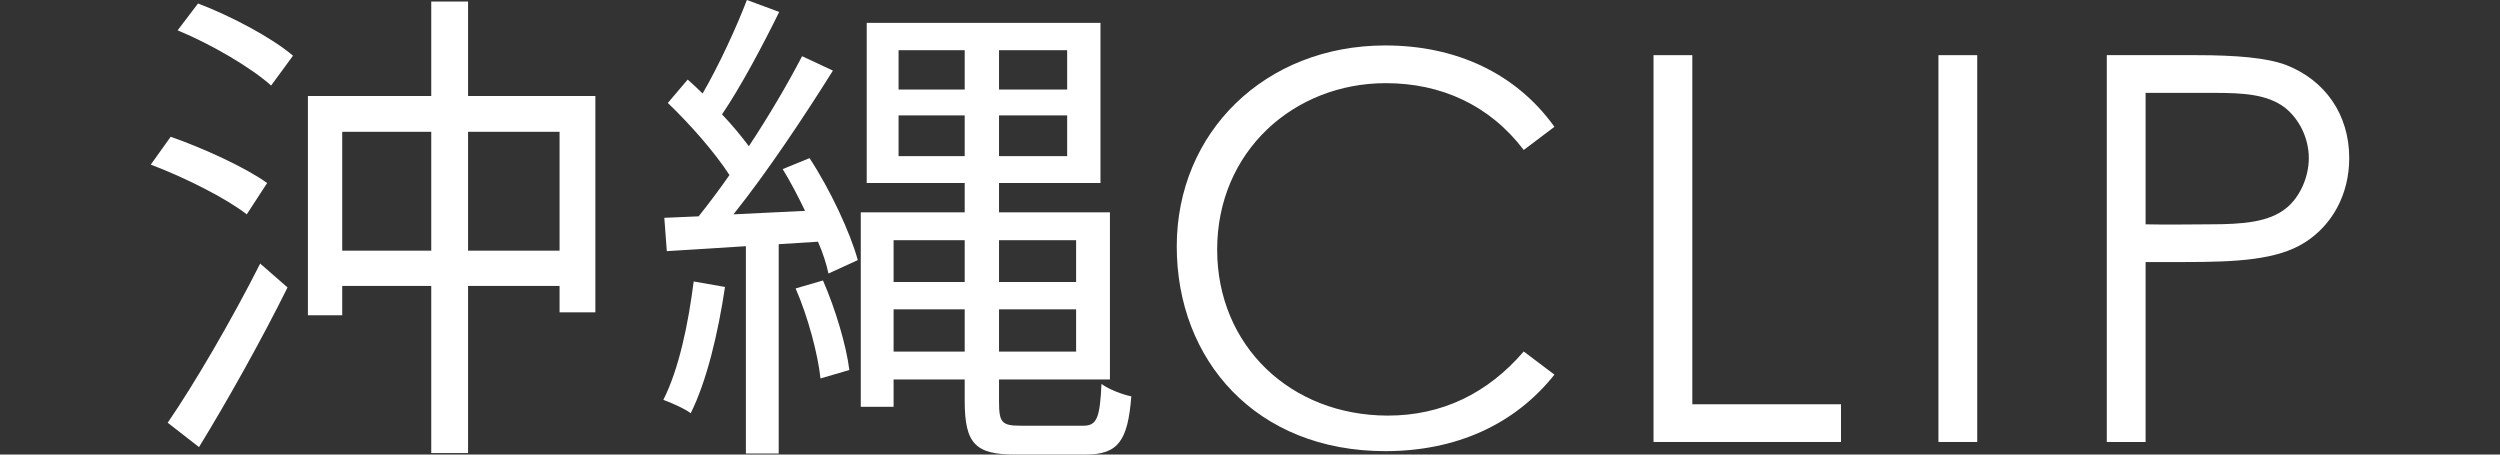 <svg width="110" height="20" viewBox="0 0 110 20" fill="none" xmlns="http://www.w3.org/2000/svg">
<rect x="0" y="0" width="110" height="20" fill="#333333" stroke="none"/>
<path d="M30.522 12.385L31.9 12.626C31.594 14.683 31.09 16.783 30.39 18.184C30.15 17.987 29.493 17.702 29.187 17.593C29.865 16.258 30.281 14.289 30.522 12.385ZM35.007 12.691L36.211 12.341C36.758 13.589 37.239 15.208 37.371 16.28L36.101 16.652C35.992 15.602 35.554 13.939 35.007 12.691ZM34.438 7.44L35.62 6.958C36.539 8.359 37.414 10.241 37.743 11.444L36.452 12.035C36.364 11.619 36.211 11.138 35.992 10.635L34.263 10.744V19.956H32.819V10.832C31.55 10.919 30.346 10.985 29.34 11.05L29.23 9.584L30.74 9.519C31.178 8.972 31.637 8.359 32.097 7.702C31.462 6.718 30.368 5.47 29.384 4.53L30.259 3.501C30.478 3.698 30.697 3.895 30.915 4.114C31.637 2.867 32.403 1.204 32.863 0L34.285 0.525C33.541 2.035 32.6 3.807 31.769 5.033C32.228 5.514 32.622 5.996 32.95 6.433C33.848 5.077 34.679 3.654 35.292 2.473L36.648 3.107C35.401 5.098 33.76 7.571 32.272 9.431L35.423 9.278C35.117 8.643 34.788 8.009 34.438 7.44ZM39.318 15.47H42.447V13.611H39.318V15.47ZM42.447 10.569H39.318V12.407H42.447V10.569ZM47.349 10.569H43.957V12.407H47.349V10.569ZM43.957 15.47H47.349V13.611H43.957V15.47ZM39.537 6.871H42.447V5.077H39.537V6.871ZM39.537 2.21V3.939H42.447V2.21H39.537ZM46.955 3.939V2.21H43.957V3.939H46.955ZM46.955 6.871V5.077H43.957V6.871H46.955ZM44.898 18.731H47.677C48.268 18.731 48.399 18.359 48.465 16.893C48.793 17.134 49.362 17.352 49.778 17.44C49.624 19.387 49.209 20 47.764 20H44.679C42.929 20 42.447 19.541 42.447 17.637V16.696H39.318V17.899H37.874V9.344H42.447V8.053H38.136V1.007H48.421V8.053H43.957V9.344H48.837V16.696H43.957V17.659C43.957 18.578 44.066 18.731 44.898 18.731Z" fill="white"/>
<path d="M11.754 8.053L10.857 9.431C9.96 8.731 8.144 7.812 6.634 7.243L7.509 6.018C8.953 6.521 10.813 7.374 11.754 8.053ZM8.756 19.672L7.378 18.6C8.538 16.915 10.2 14.07 11.448 11.597L12.651 12.648C11.513 14.945 10.004 17.637 8.756 19.672ZM7.815 1.335L8.713 0.153C10.157 0.7 11.973 1.663 12.892 2.451L11.929 3.764C11.054 2.976 9.303 1.948 7.815 1.335ZM20.594 11.028H24.621V5.799H20.594V11.028ZM15.058 11.028H18.975V5.799H15.058V11.028ZM20.594 4.223H26.196V13.742H24.621V12.582H20.594V19.934H18.975V12.582H15.058V13.873H13.548V4.223H18.975V0.066H20.594V4.223Z" fill="white"/>
<path d="M92.699 19.447V2.427H96.634C98.412 2.427 99.74 2.545 100.569 2.853C102.3 3.517 103.366 5.034 103.366 6.954C103.366 8.566 102.608 9.918 101.399 10.676C100.19 11.435 98.436 11.53 96.089 11.53H94.406V19.447H92.699ZM97.416 4.086H94.406V9.87C95.378 9.894 96.35 9.87 97.227 9.87C98.696 9.87 99.834 9.775 100.593 9.159C101.185 8.685 101.588 7.808 101.588 6.954C101.588 6.077 101.162 5.224 100.522 4.726C99.763 4.157 98.744 4.086 97.416 4.086Z" fill="white"/>
<path d="M85.291 19.447V2.427H86.998V19.447H85.291Z" fill="white"/>
<path d="M72.755 19.447V2.427H74.462V17.788H81.004V19.447H72.755Z" fill="white"/>
<path d="M68.395 5.58L67.044 6.599C65.55 4.631 63.417 3.659 60.975 3.659C56.945 3.659 53.555 6.646 53.555 10.984C53.555 15.204 56.779 18.286 61.07 18.286C63.44 18.286 65.455 17.314 67.044 15.465L68.395 16.484C66.641 18.689 64.057 19.85 60.951 19.85C55.262 19.85 51.777 15.844 51.777 10.842C51.777 5.817 55.665 2 60.951 2C64.08 2 66.712 3.233 68.395 5.58Z" fill="white"/>
</svg>
